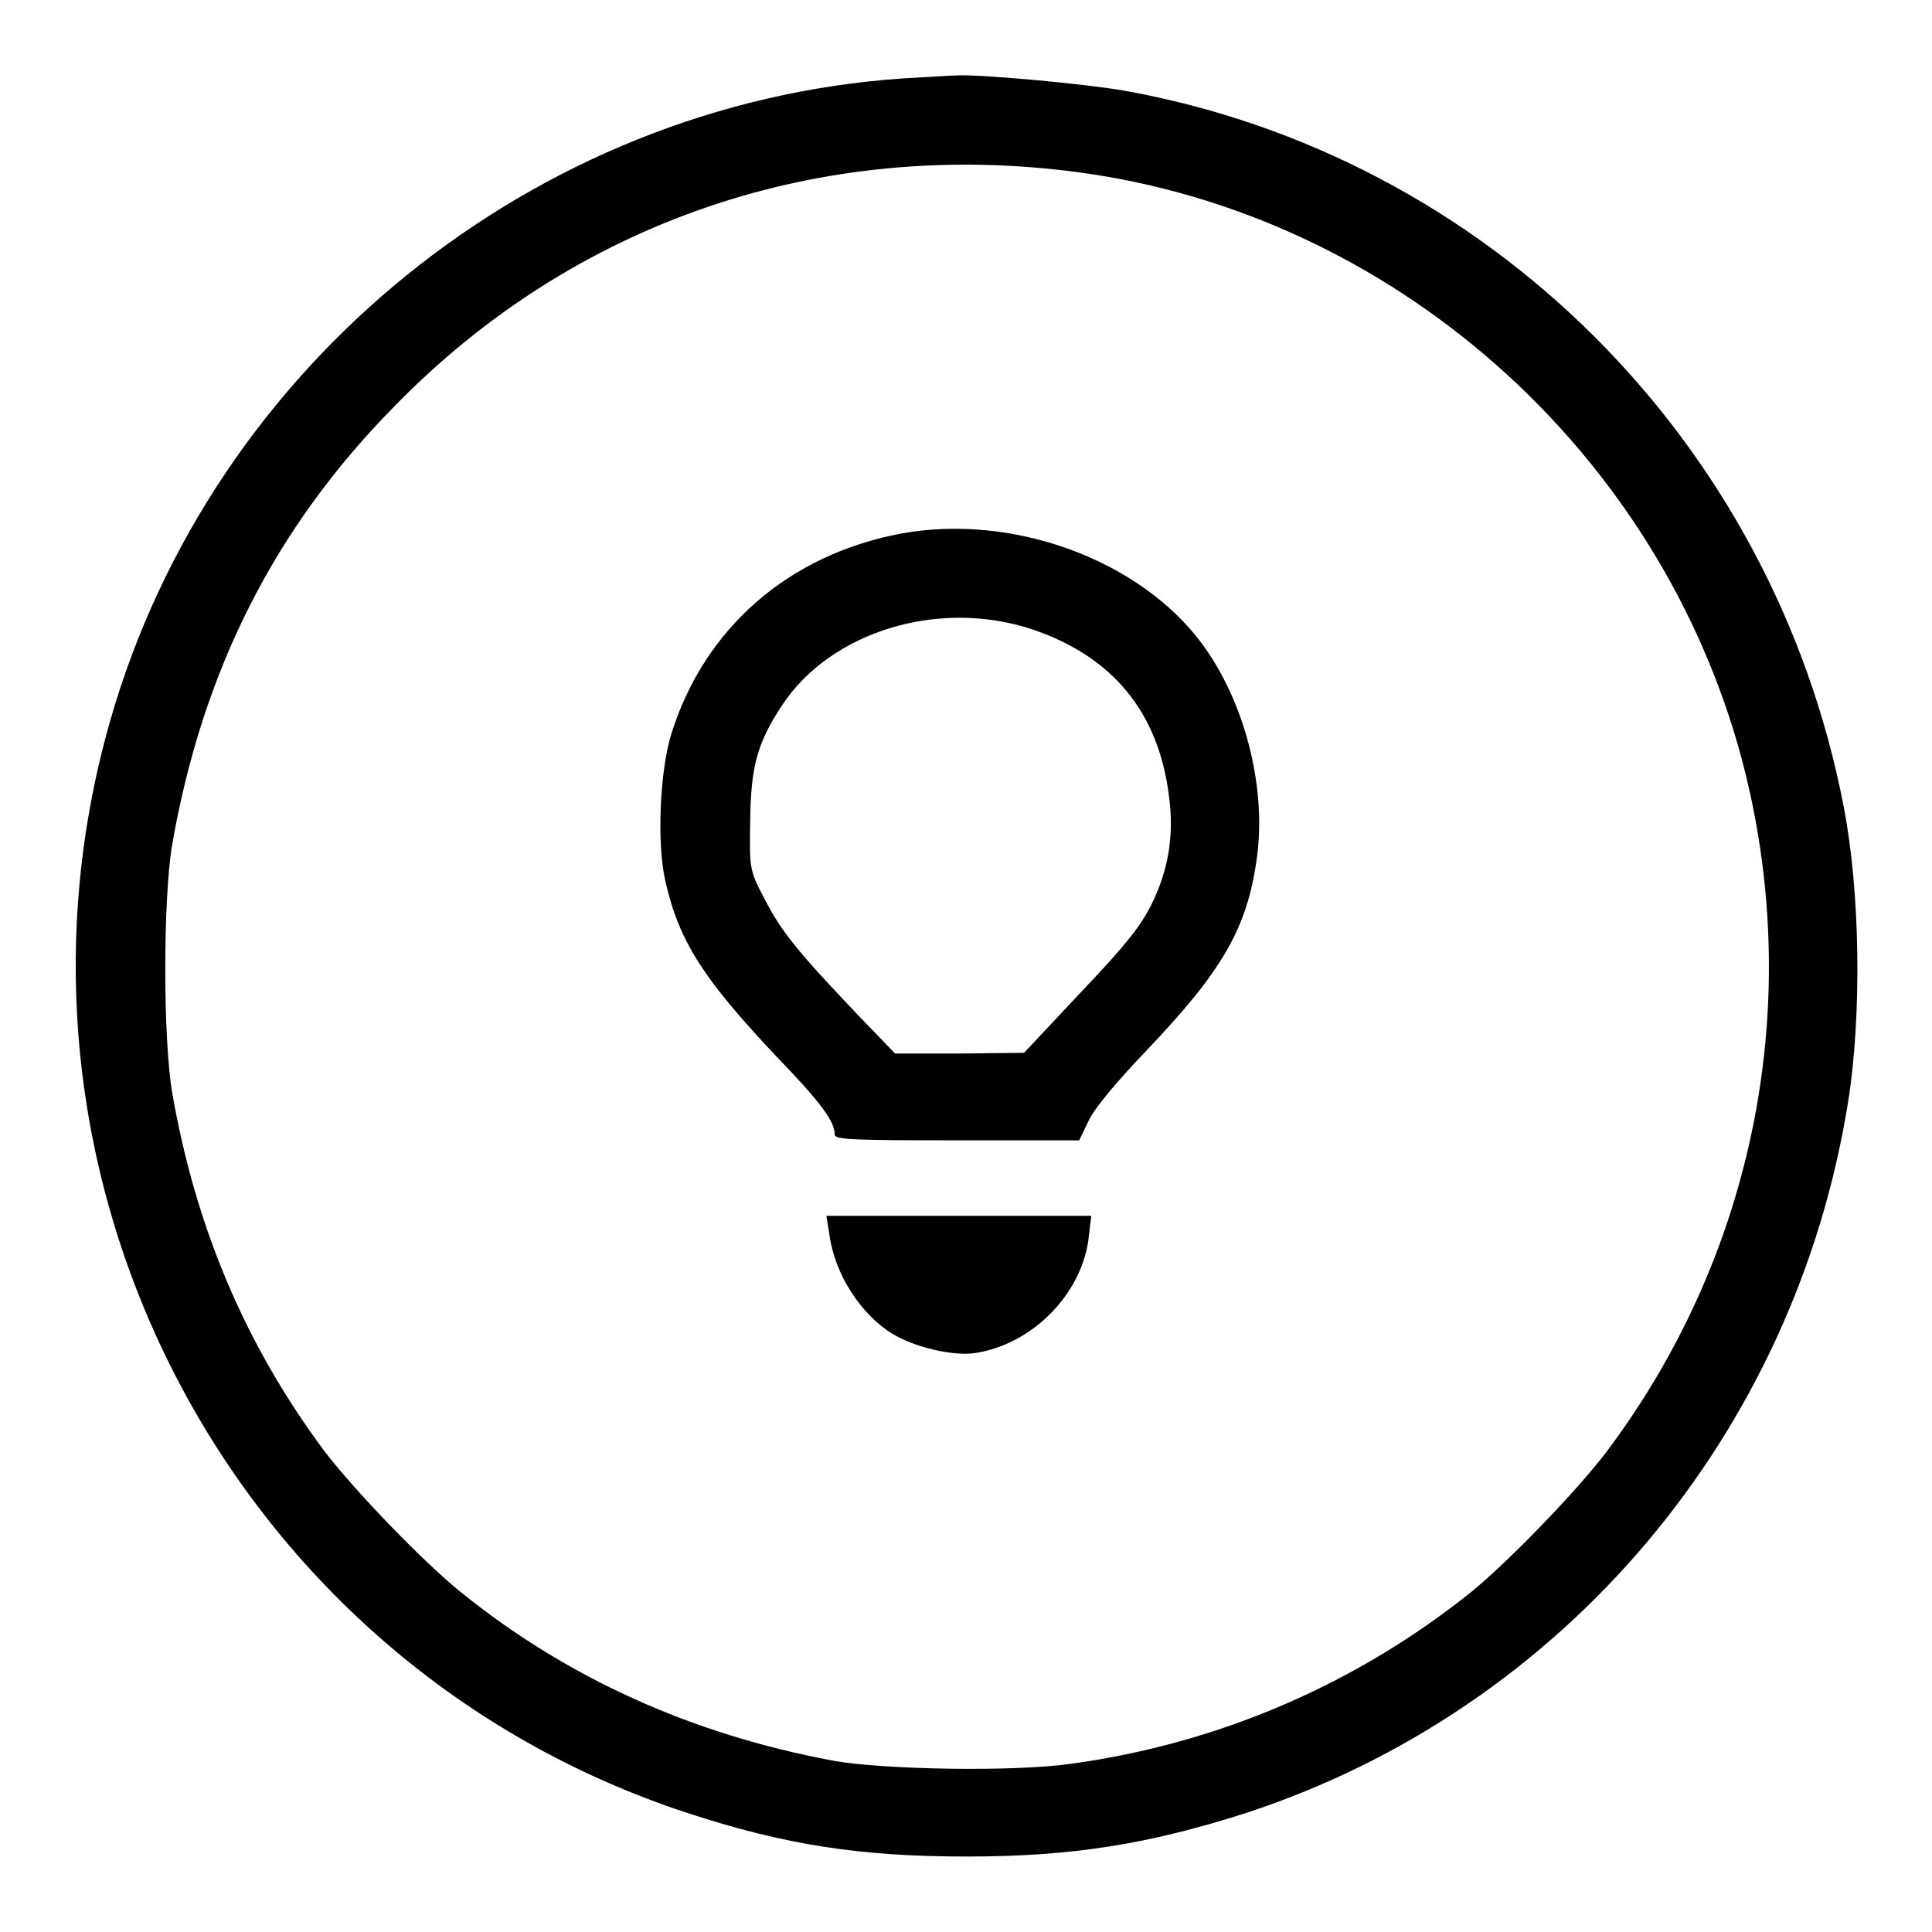 <?xml version="1.0" encoding="utf-8"?>
<!-- Svg Vector Icons : http://www.onlinewebfonts.com/icon -->
<!DOCTYPE svg PUBLIC "-//W3C//DTD SVG 1.1//EN" "http://www.w3.org/Graphics/SVG/1.1/DTD/svg11.dtd">
<svg version="1.1" xmlns="http://www.w3.org/2000/svg" xmlns:xlink="http://www.w3.org/1999/xlink" x="0px" y="0px" viewBox="0 0 256 256" enable-background="new 0 0 256 256" xml:space="preserve">
<g><g><g><path fill="#000000" d="M119.5,10.4C70.7,13.8,28.1,48.3,14.6,95.5C-2.8,156.4,31,220.5,91,240.2c13.1,4.3,23.1,5.8,37.1,5.8c13.9,0,24-1.6,37.1-5.8c42-13.8,72.7-50.2,79.7-94.3c1.8-11.4,1.6-27.7-0.6-39C235,58.4,197,20.6,148.9,12c-5.2-0.9-19.3-2.2-22.2-2C126.1,10,122.9,10.2,119.5,10.4z M142.7,22.8c41.7,5.5,77.1,36.7,88.1,77.8c8.4,31.7,1.9,65.3-17.8,91.6c-3.9,5.2-13,14.6-18,18.7c-15.2,12.2-33.4,20.1-53,22.8c-7.6,1.1-24.9,0.8-31.6-0.4c-18.8-3.5-35.3-11-49.3-22.3c-5.2-4.2-14.2-13.6-18.1-18.7c-10.5-14.1-17.1-29.7-20.2-47.6c-1.2-7.3-1.2-25.4,0-32.7c4-23,13.5-42,29.5-58.2C76.1,29.4,108.6,18.3,142.7,22.8z"/><path fill="#000000" d="M119.4,70.7c-14.9,2.8-26,12.5-30.4,26.4c-1.6,5-2,14.9-0.8,19.8c1.8,7.9,5.1,12.9,14.5,22.9c6.1,6.3,7.9,8.8,7.9,10.5c0,0.7,1.9,0.8,16.2,0.8h16.2l1.2-2.5c0.7-1.6,3.6-5.1,7.9-9.6c9.9-10.4,13.1-16,14.4-25c1.4-9.5-1.5-21-7.3-28.8C150.9,74.1,134.1,68,119.4,70.7z M136.8,83.4c10.6,3.6,16.7,10.9,18.1,22.1c0.7,5.3-0.1,9.8-2.3,14.3c-1.5,3-3.5,5.5-9.4,11.7l-7.5,8l-8.6,0.1h-8.5l-5.2-5.4c-7.7-8.1-9.9-10.8-12.1-15.1c-2-3.8-2-4-1.9-10.3c0.1-7.2,0.9-10.3,4.2-15.3C110.1,83.6,124.5,79.3,136.8,83.4z"/><path fill="#000000" d="M109.9,163.6c0.7,5.2,4.1,10.5,8.3,13.1c2.9,1.8,8,3,10.9,2.6c7.7-1.1,14.5-8,15.2-15.7l0.3-2.5H127h-17.5L109.9,163.6z"/></g></g></g>
</svg>